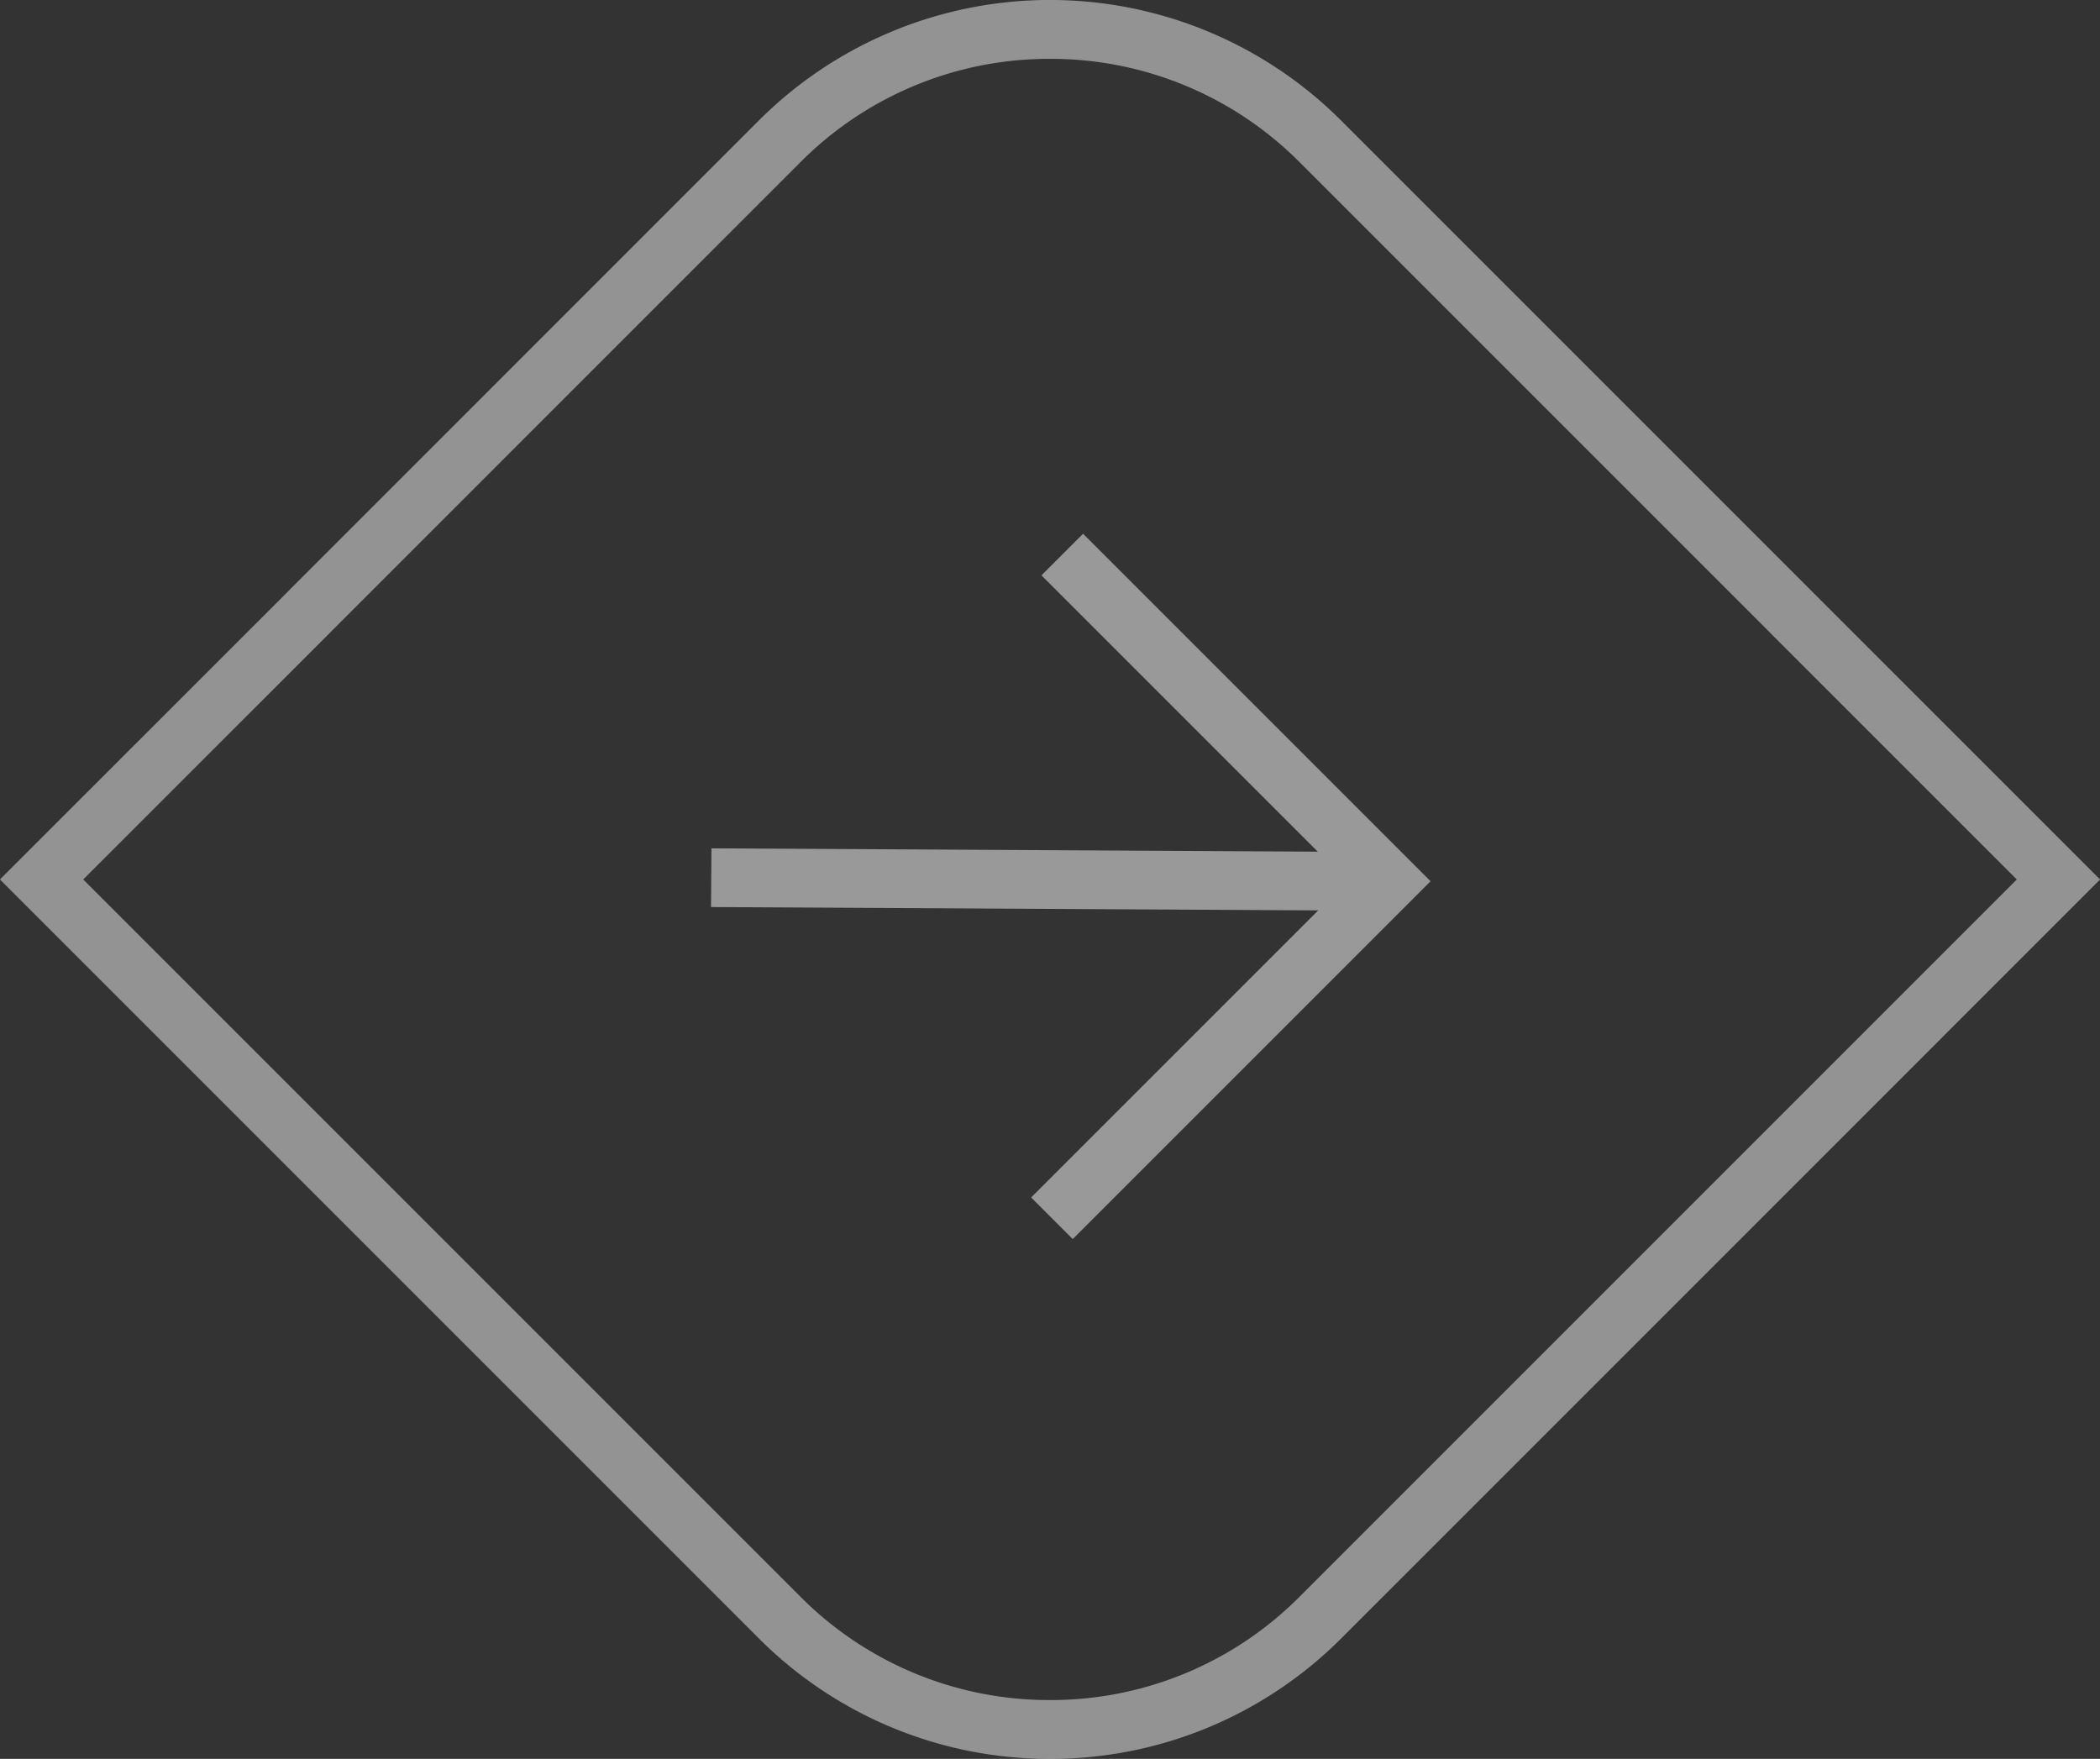 <svg xmlns="http://www.w3.org/2000/svg" width="35.691" height="29.893" viewBox="0 0 35.691 29.893"><rect x="0" y="0" width="35.691" height="29.893" fill="#333333" stroke="none"/><g transform="translate(-273.308 -1522.29)"><path d="M-1235.154,1703.792a5.96,5.96,0,0,0,4.242-1.757l12.189-12.189-4.185-4.185-.057-.058-7.947-7.947a5.961,5.961,0,0,0-4.243-1.757,5.961,5.961,0,0,0-4.242,1.757l-7.948,7.949-.05.051-4.191,4.19,4.956,4.956h0l7.233,7.233a5.96,5.96,0,0,0,4.242,1.757m0,1a6.978,6.978,0,0,1-4.95-2.05l-6.526-6.526h0l-6.37-6.37,4.892-4.891.058-.059,7.946-7.947a7,7,0,0,1,9.9,0l7.947,7.947.067.068,4.883,4.882-6.369,6.37h0l-6.526,6.526A6.978,6.978,0,0,1-1235.154,1704.792Z" transform="translate(1526.308 -152.609)" fill="#f5f5f5" opacity="0.5"/><g opacity="0.5"><path d="M8.352,8.1h-1V.5H0v-1H8.352Z" transform="translate(291.362 1531.715) rotate(45)" fill="#fff"/><path d="M.352,8.458l-.7-.711,8.19-8.1.7.711Z" transform="translate(291.124 1531.476) rotate(45)" fill="#fff"/></g></g></svg>
